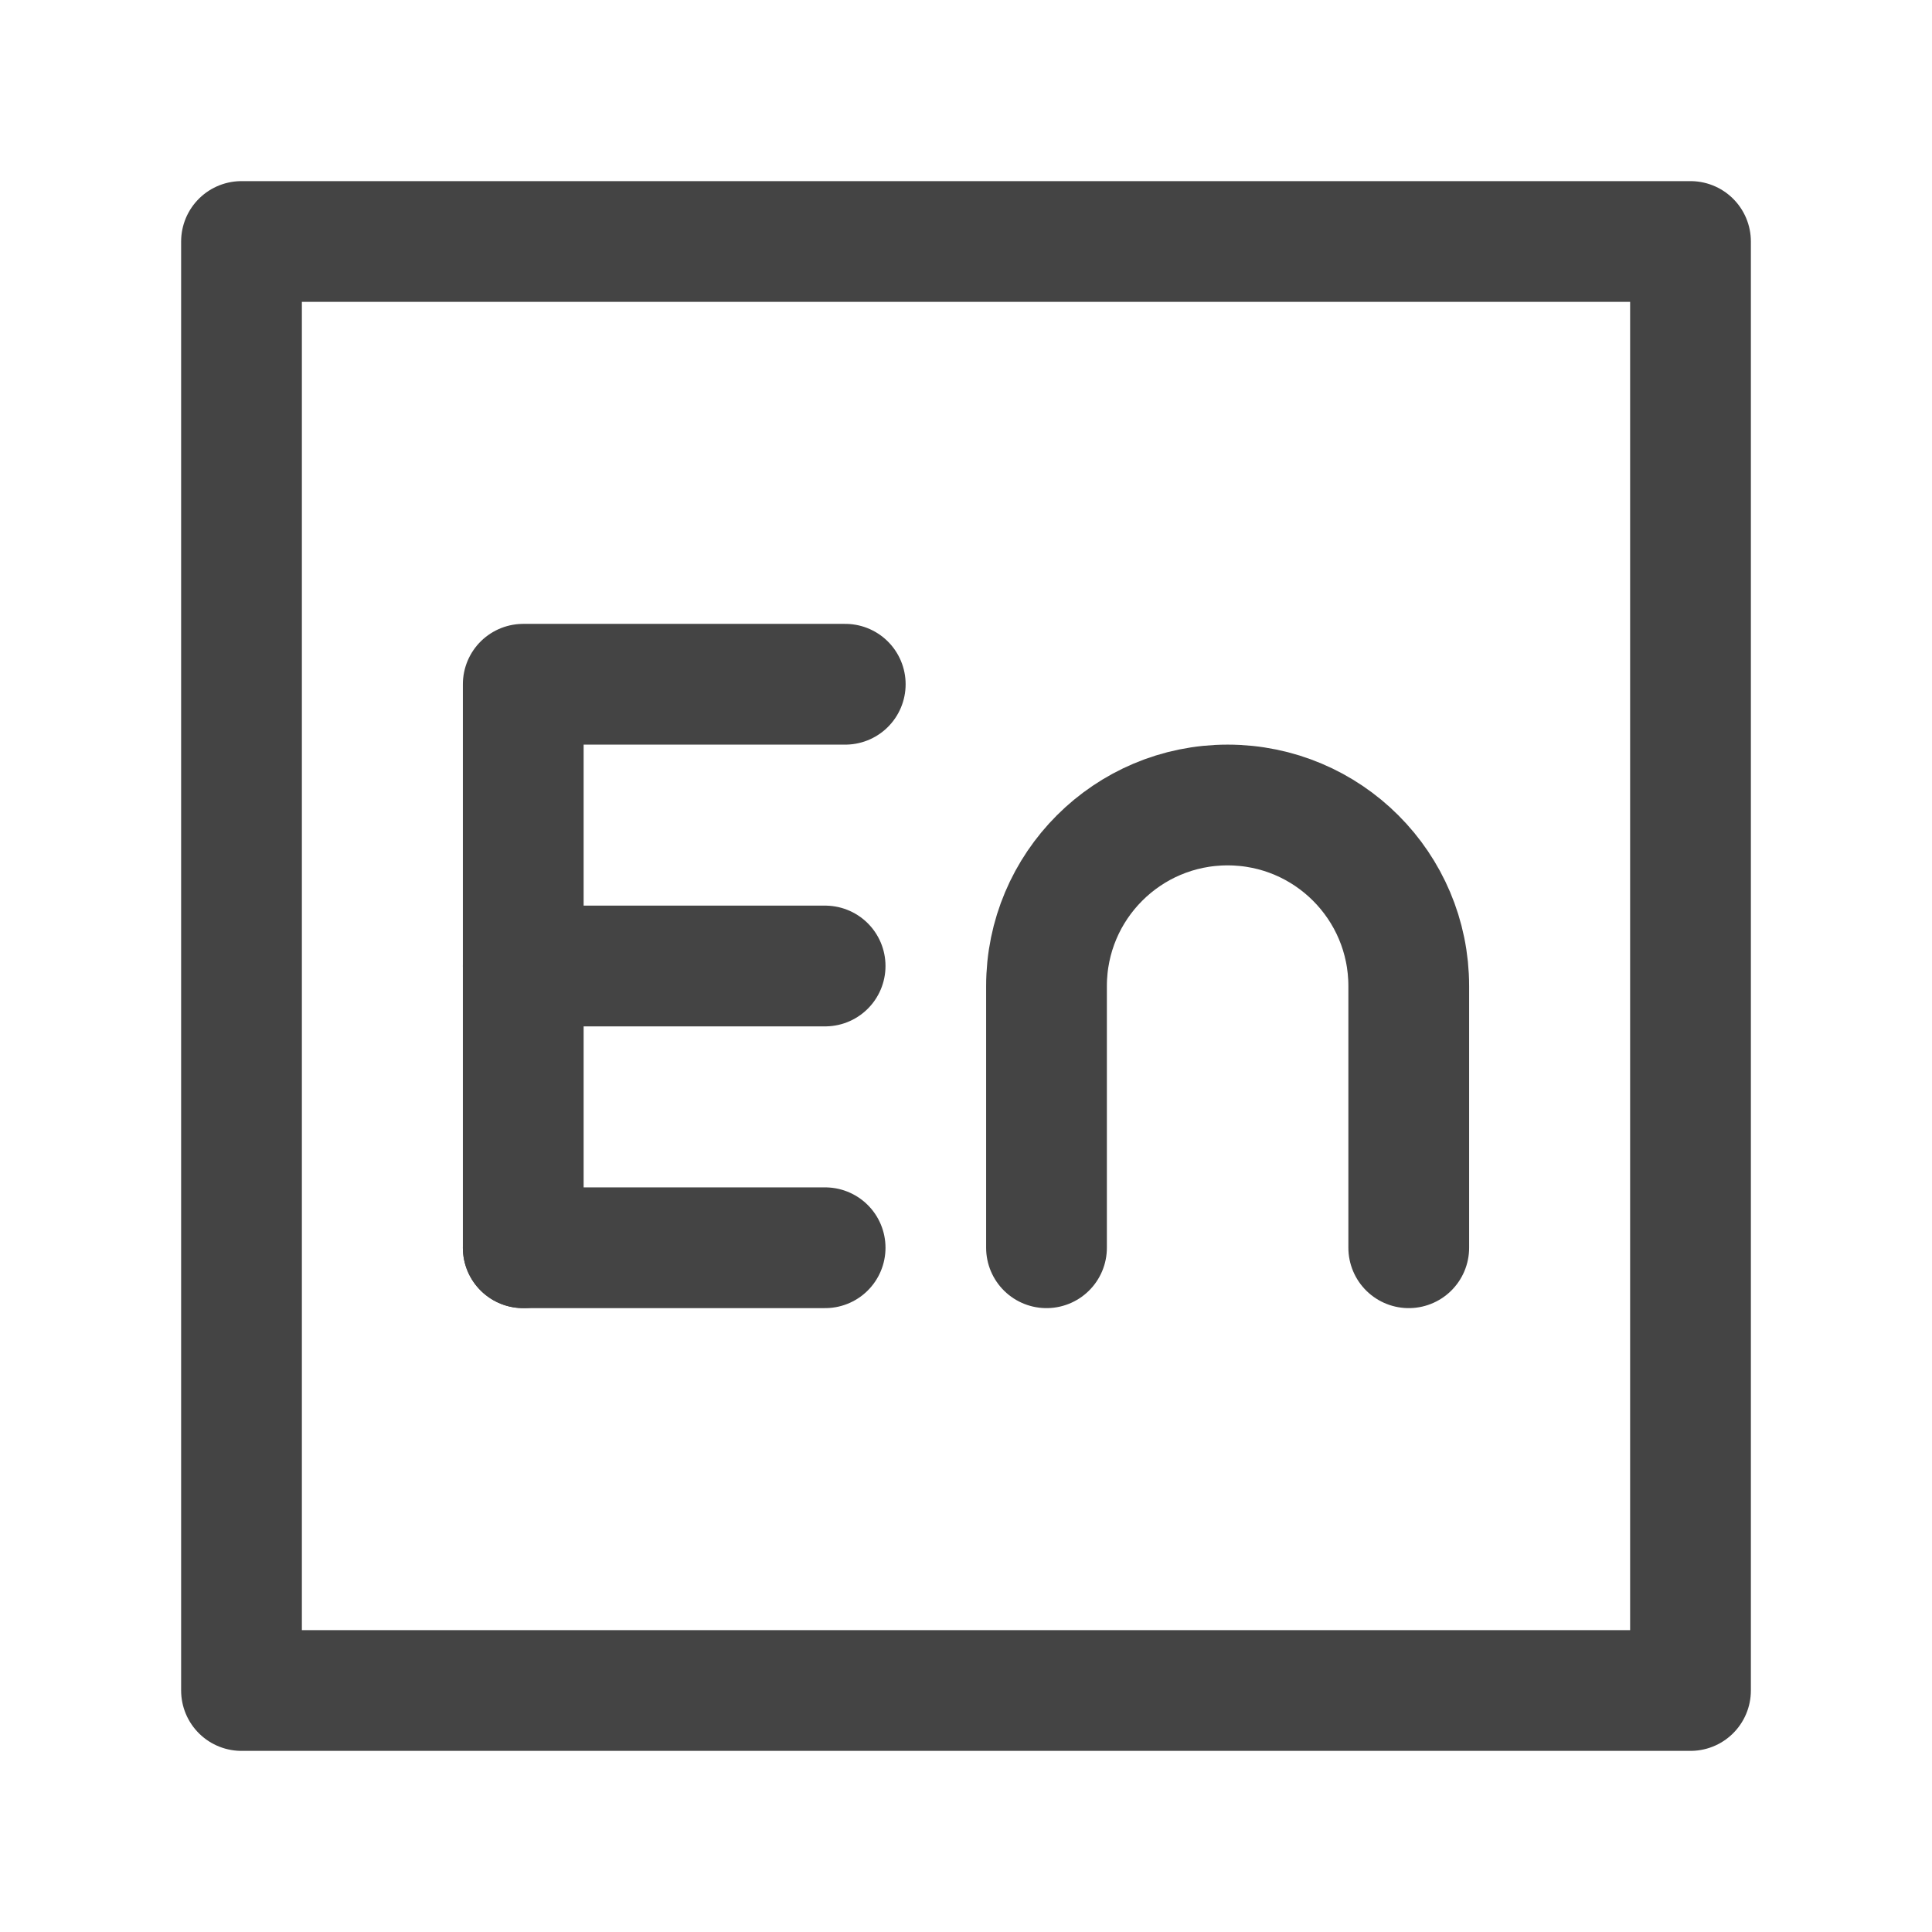 <svg width="24" height="24" viewBox="0 0 24 24" fill="none" xmlns="http://www.w3.org/2000/svg">
<g clip-path="url(#clip0_0_1045)">
<path d="M13 15.5V12.25C13 11.007 14.007 10 15.25 10C16.493 10 17.5 11.007 17.5 12.25V15.5" stroke="#444444" stroke-width="1.5" stroke-linecap="round" stroke-linejoin="round"/>
<rect x="3" y="3" width="18" height="18" stroke="#444444" stroke-width="1.5" stroke-linecap="round" stroke-linejoin="round"/>
<path d="M6.5 15.5V8.5H10.5" stroke="#444444" stroke-width="1.5" stroke-linecap="round" stroke-linejoin="round"/>
<path d="M6.5 12H10.25" stroke="#444444" stroke-width="1.5" stroke-linecap="round" stroke-linejoin="round"/>
<path d="M6.5 15.5H10.25" stroke="#444444" stroke-width="1.5" stroke-linecap="round" stroke-linejoin="round"/>
</g>
<defs>
<clipPath id="clip0_0_1045">
<rect width="24" height="24" fill="white"/>
</clipPath>
</defs>
</svg>
